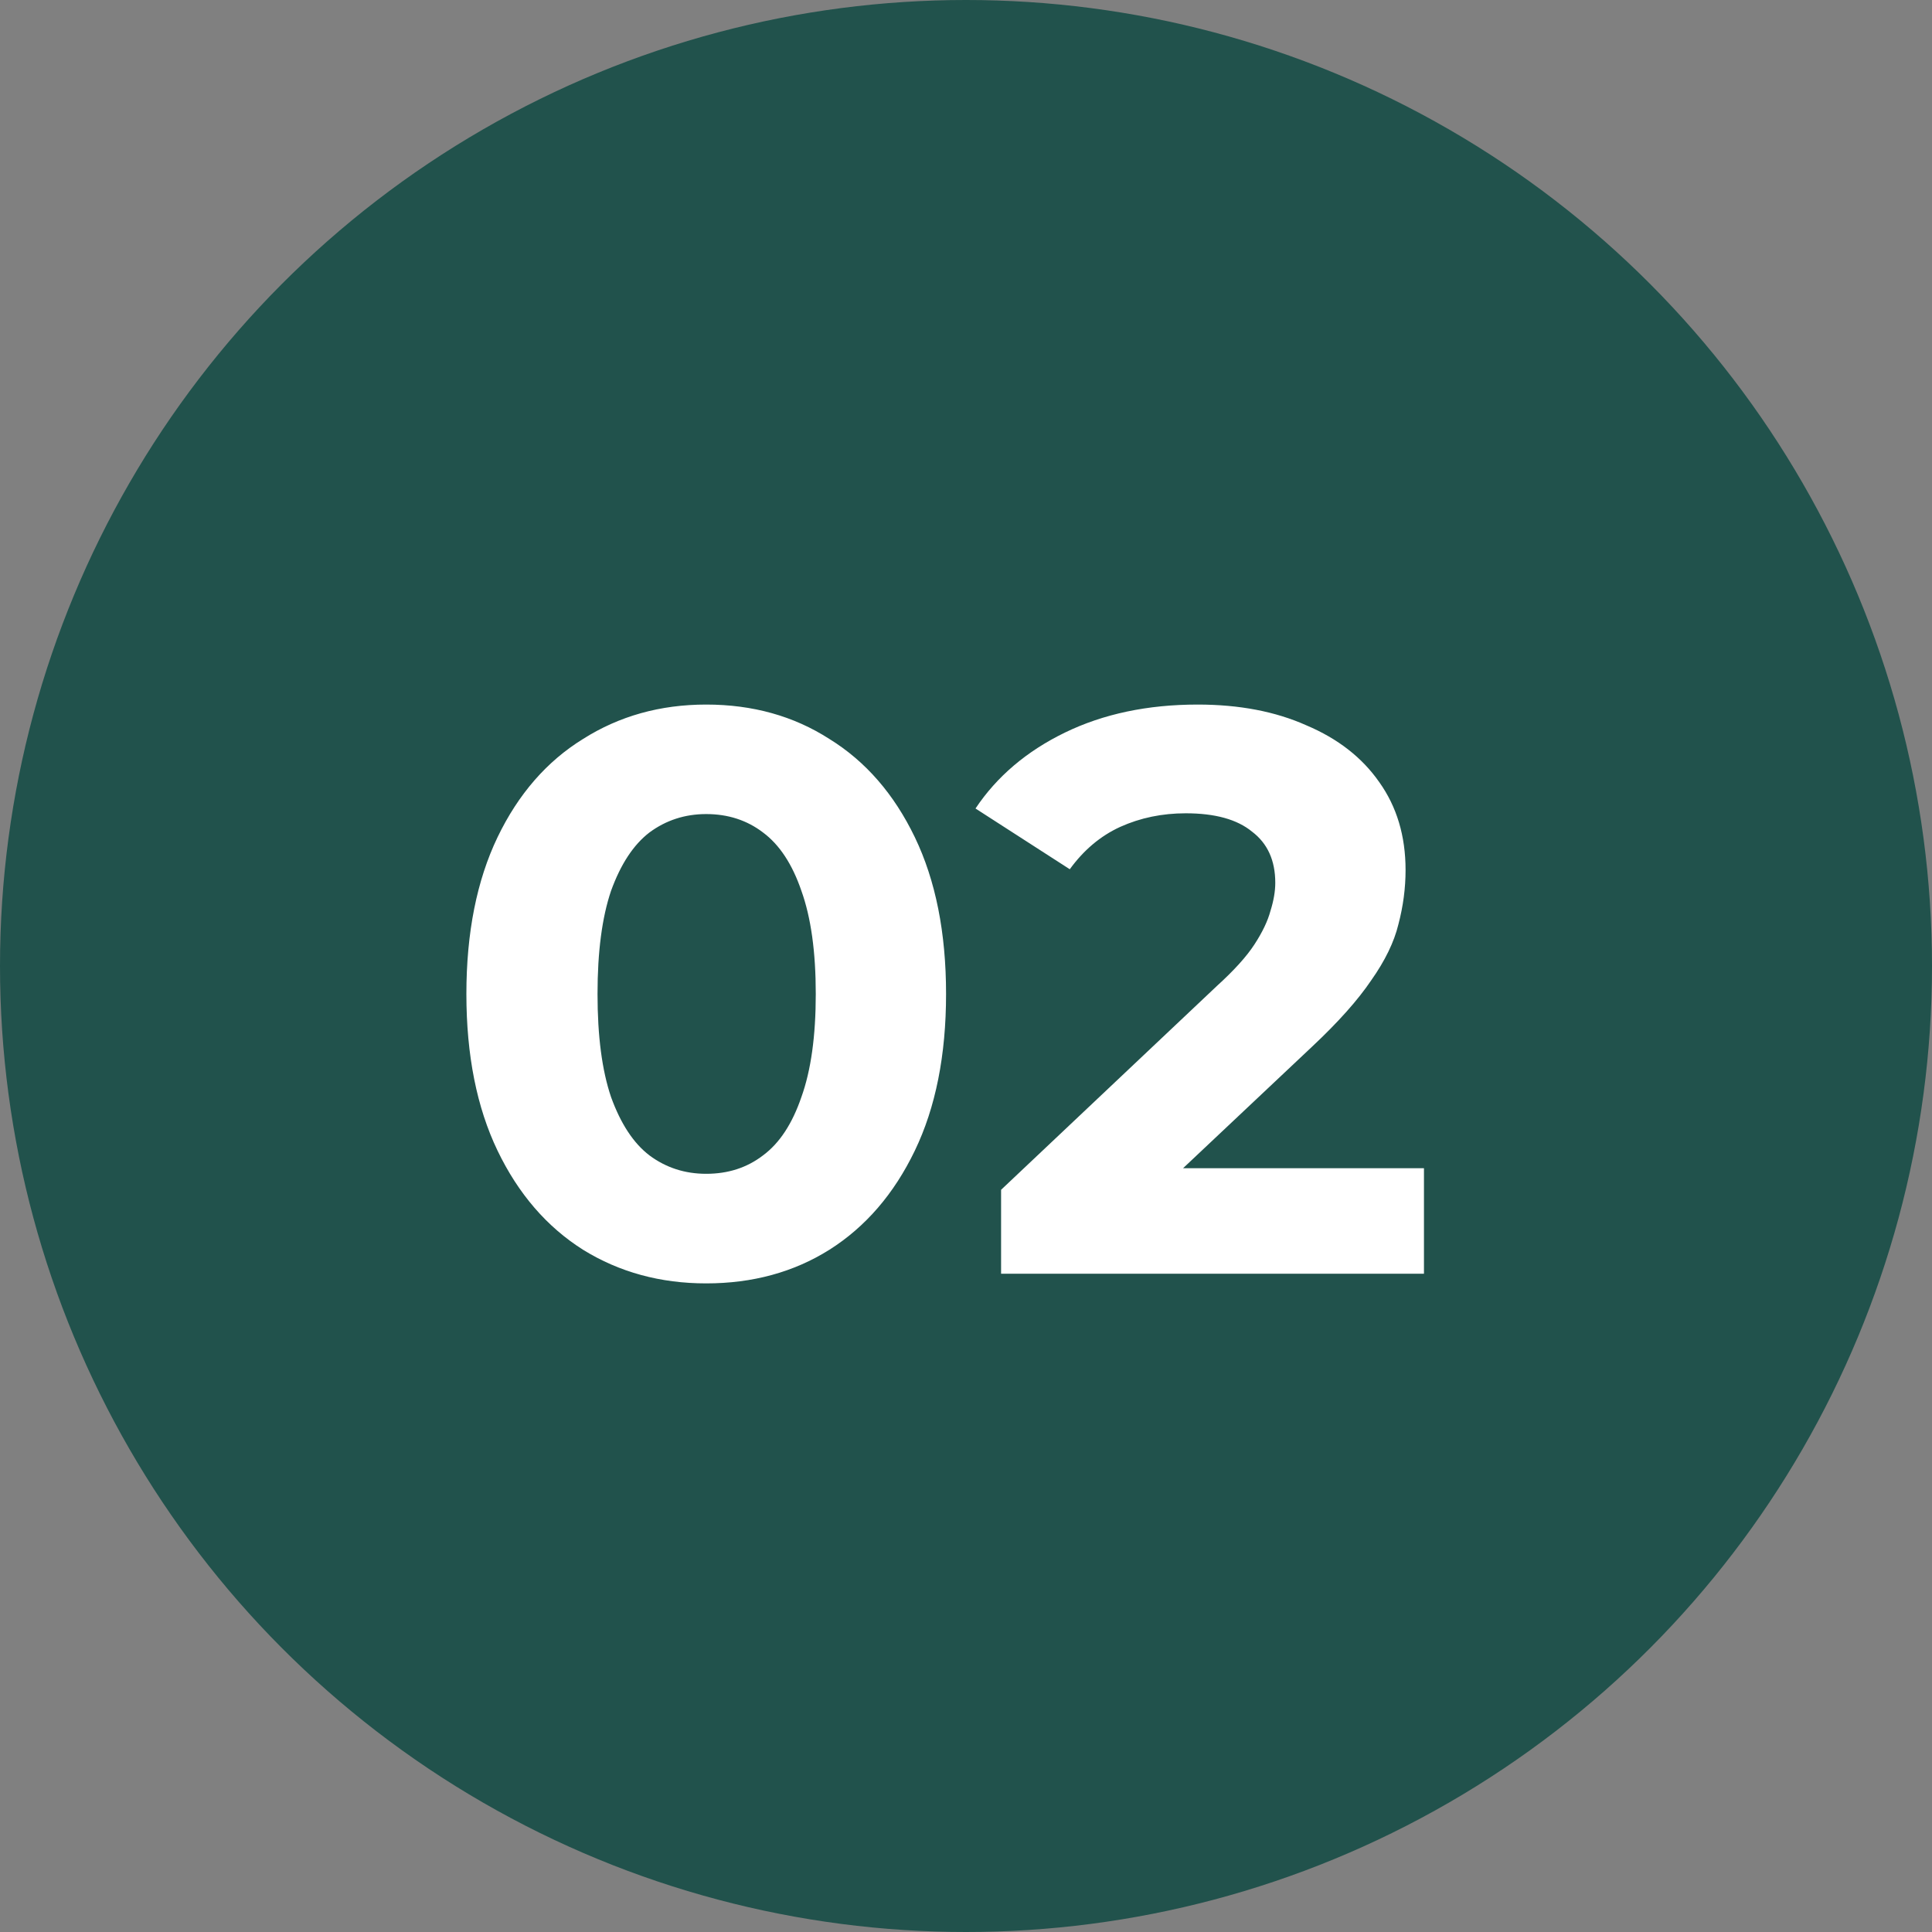 <?xml version="1.0" encoding="UTF-8"?> <svg xmlns="http://www.w3.org/2000/svg" width="25" height="25" viewBox="0 0 25 25" fill="none"><rect x="0" y="0" width="25" height="25" fill="#808080" stroke="none"/><circle cx="12.5" cy="12.5" r="12.5" fill="#21524C"></circle><path d="M9.138 16.607C8.545 16.607 8.014 16.462 7.545 16.172C7.076 15.876 6.707 15.448 6.438 14.889C6.17 14.331 6.035 13.655 6.035 12.862C6.035 12.069 6.17 11.393 6.438 10.834C6.707 10.275 7.076 9.851 7.545 9.562C8.014 9.265 8.545 9.117 9.138 9.117C9.738 9.117 10.27 9.265 10.732 9.562C11.2 9.851 11.569 10.275 11.838 10.834C12.107 11.393 12.242 12.069 12.242 12.862C12.242 13.655 12.107 14.331 11.838 14.889C11.569 15.448 11.2 15.876 10.732 16.172C10.27 16.462 9.738 16.607 9.138 16.607ZM9.138 15.189C9.421 15.189 9.666 15.11 9.873 14.951C10.087 14.793 10.252 14.541 10.37 14.196C10.494 13.851 10.556 13.407 10.556 12.862C10.556 12.317 10.494 11.872 10.37 11.527C10.252 11.182 10.087 10.931 9.873 10.772C9.666 10.614 9.421 10.534 9.138 10.534C8.863 10.534 8.618 10.614 8.404 10.772C8.197 10.931 8.032 11.182 7.907 11.527C7.79 11.872 7.732 12.317 7.732 12.862C7.732 13.407 7.79 13.851 7.907 14.196C8.032 14.541 8.197 14.793 8.404 14.951C8.618 15.11 8.863 15.189 9.138 15.189ZM12.954 16.482V15.396L15.747 12.758C15.967 12.558 16.13 12.379 16.233 12.22C16.336 12.062 16.405 11.917 16.44 11.786C16.481 11.655 16.502 11.534 16.502 11.424C16.502 11.134 16.402 10.914 16.202 10.762C16.009 10.603 15.723 10.524 15.343 10.524C15.04 10.524 14.757 10.582 14.495 10.7C14.24 10.817 14.023 11 13.843 11.248L12.623 10.462C12.899 10.048 13.285 9.72 13.781 9.479C14.278 9.238 14.85 9.117 15.498 9.117C16.036 9.117 16.505 9.207 16.905 9.386C17.312 9.558 17.626 9.803 17.847 10.12C18.074 10.438 18.188 10.817 18.188 11.258C18.188 11.493 18.157 11.727 18.095 11.962C18.04 12.189 17.923 12.431 17.743 12.686C17.571 12.941 17.316 13.227 16.978 13.544L14.661 15.727L14.34 15.117H18.426V16.482H12.954Z" fill="white"></path></svg> 